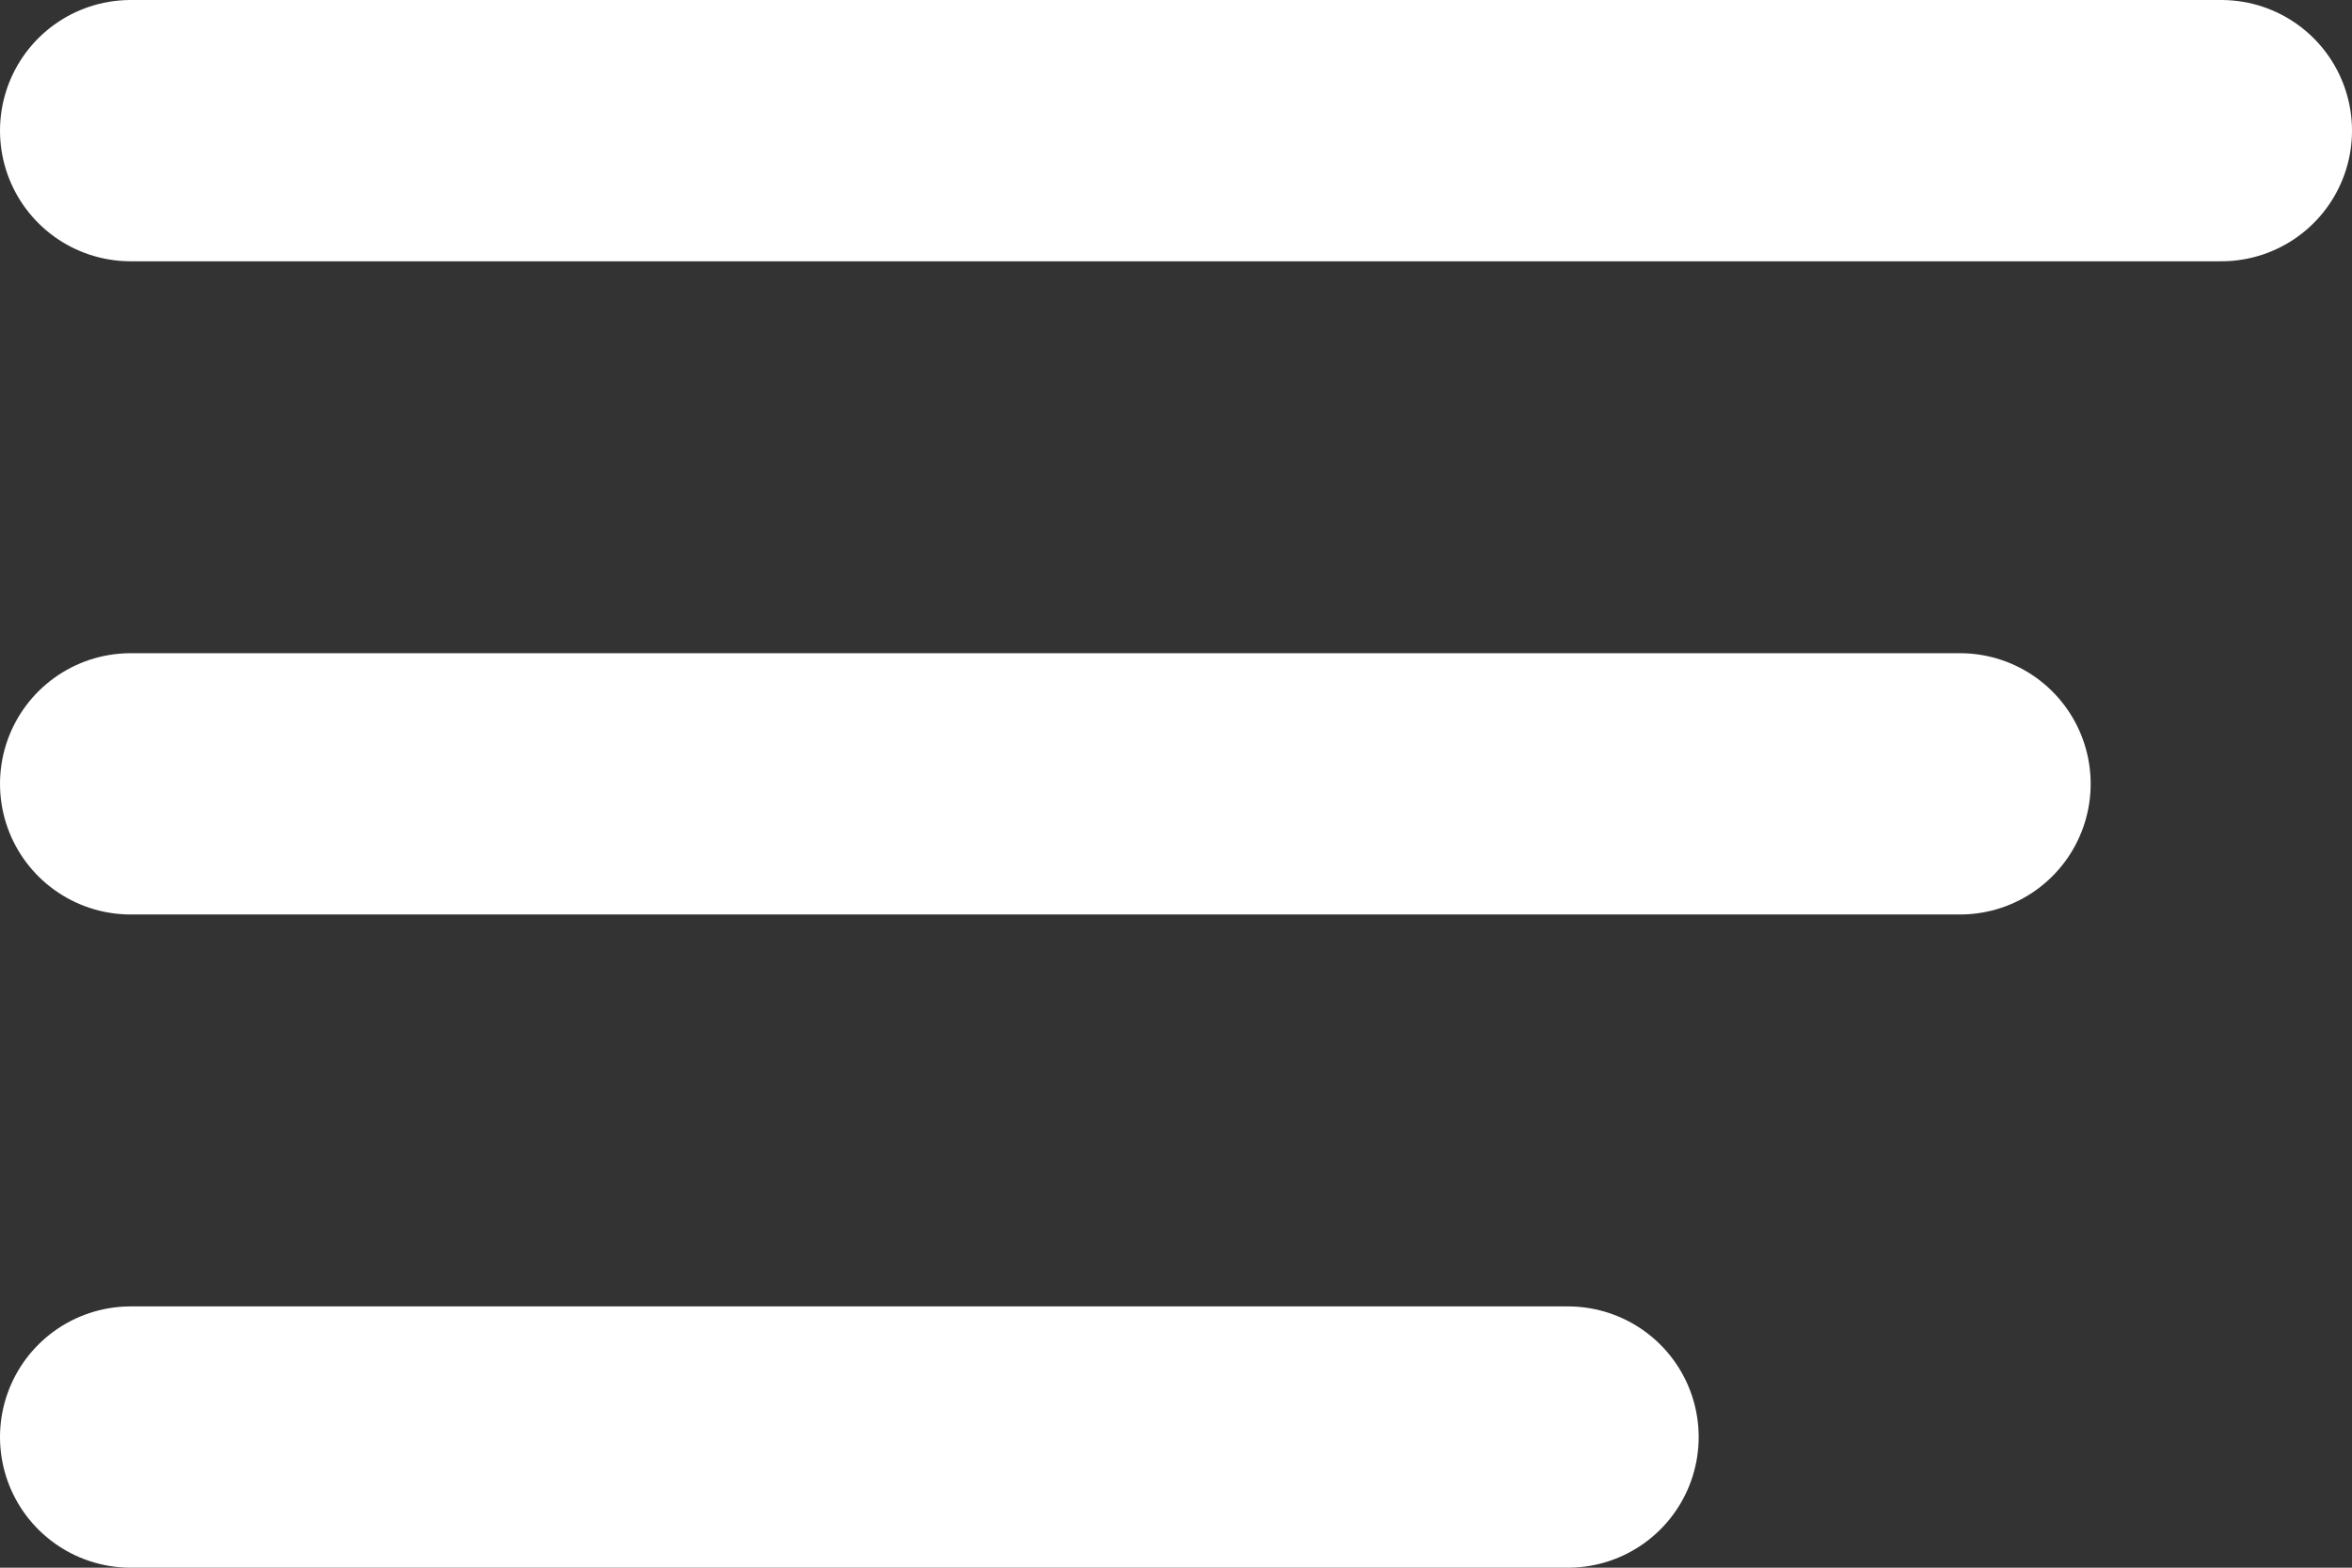 <svg width="18" height="12" viewBox="0 0 18 12" fill="none" xmlns="http://www.w3.org/2000/svg">
<rect x="0" y="0" width="18" height="12" fill="#333333" stroke="none"/>
<line x1="1" y1="1" x2="17" y2="1" stroke="white" stroke-width="2" stroke-linecap="round"/>
<line x1="1" y1="6" x2="15" y2="6" stroke="white" stroke-width="2" stroke-linecap="round"/>
<line x1="1" y1="11" x2="12" y2="11" stroke="white" stroke-width="2" stroke-linecap="round"/>
</svg>
